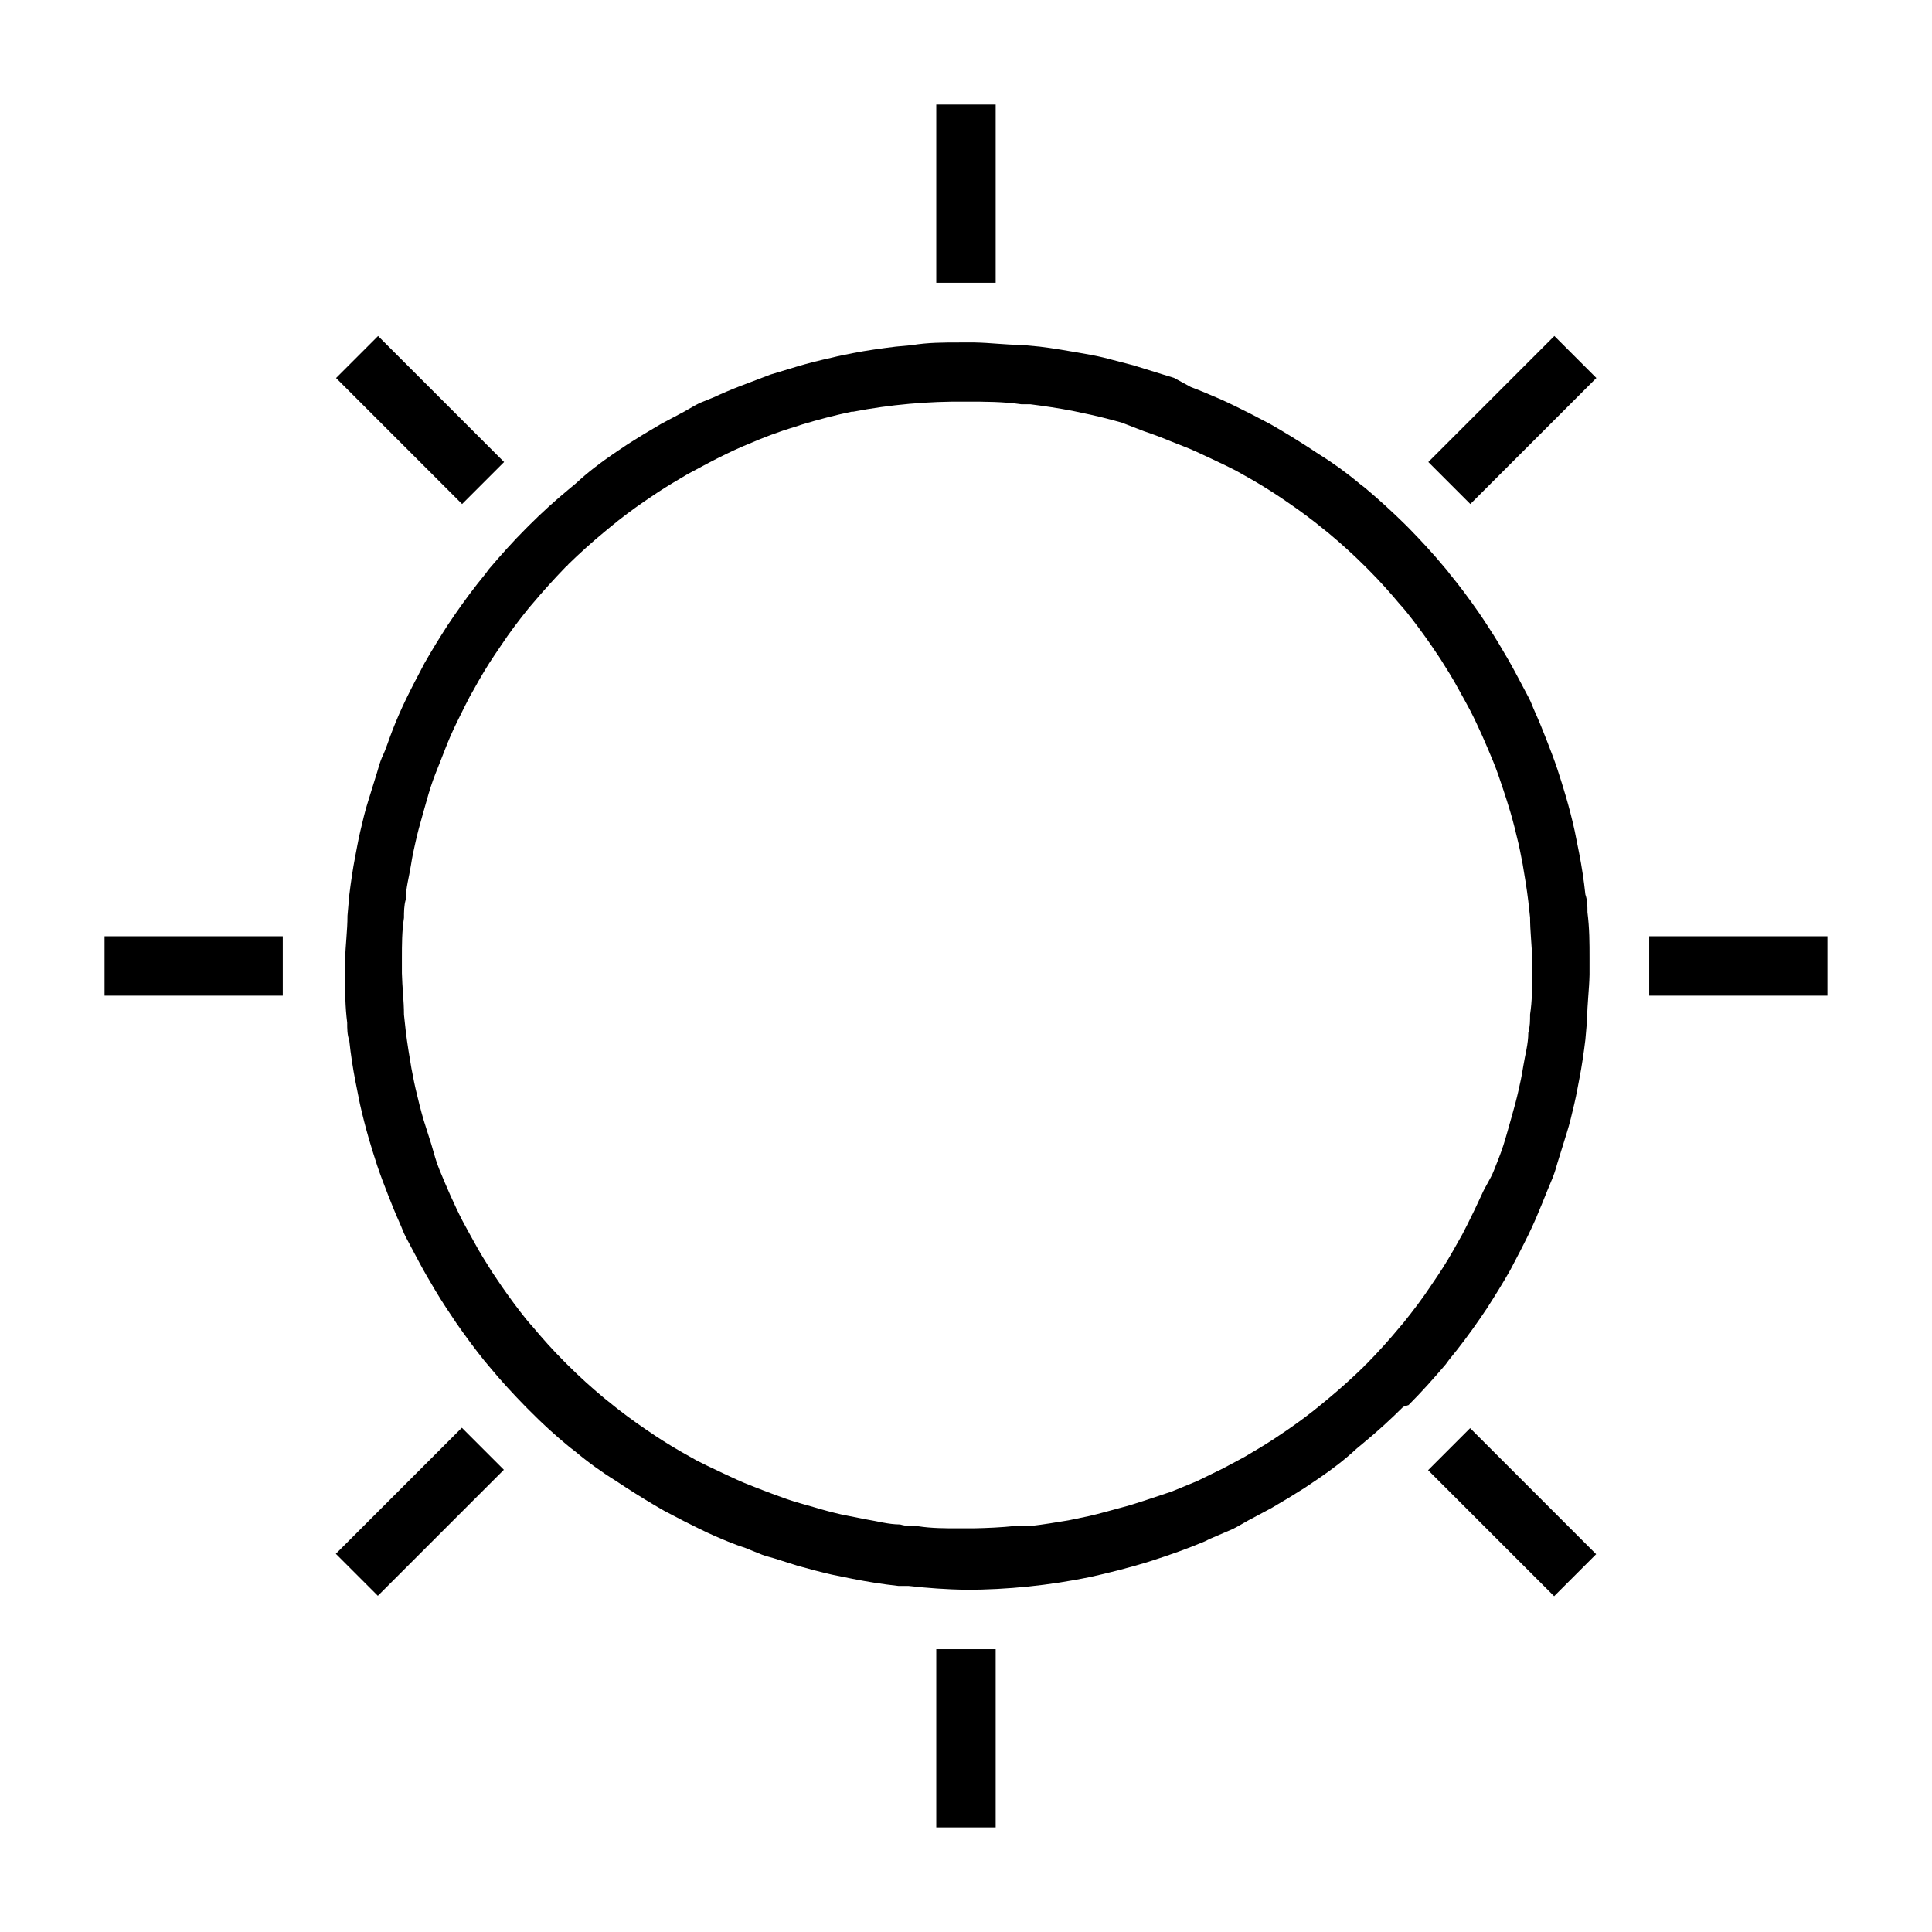 <?xml version="1.0" encoding="UTF-8"?>
<!-- The Best Svg Icon site in the world: iconSvg.co, Visit us! https://iconsvg.co -->
<svg fill="#000000" width="800px" height="800px" version="1.1" viewBox="144 144 512 512" xmlns="http://www.w3.org/2000/svg">
 <g>
  <path d="m517.29 516.35c3.465-3.465 6.691-7.086 9.84-10.785l0.867-1.18c2.914-3.543 5.668-7.242 8.266-11.02l1.812-2.676c2.125-3.305 4.172-6.613 6.141-10.078l2.676-5.117c1.418-2.754 2.832-5.59 4.094-8.5 1.258-2.914 2.047-4.961 3.07-7.477 1.023-2.519 1.258-2.914 1.812-4.488 0.551-1.574 0.551-1.891 0.867-2.832 0.867-2.676 1.652-5.434 2.441-7.871 0.789-2.441 1.418-5.195 2.047-7.871 0.629-2.676 0.945-4.723 1.418-7.086 0.473-2.363 1.102-6.535 1.496-9.84l0.473-5.434c0-3.938 0.551-7.871 0.629-11.809v-1.969-2.363c0-4.094 0-7.871-0.551-12.203 0-1.574 0-3.148-0.551-4.723-0.395-3.699-0.945-7.32-1.652-10.941l-1.18-5.902c-0.684-3.098-1.469-6.168-2.363-9.211-0.707-2.363-1.418-4.723-2.203-7.086-0.789-2.363-1.891-5.273-2.914-7.871s-1.969-4.961-3.07-7.398c-0.551-1.18-0.945-2.441-1.574-3.621-0.629-1.18-1.418-2.676-2.125-4.016-0.707-1.34-2.203-4.172-3.387-6.219-1.18-2.047-3.387-5.824-5.273-8.66-0.867-1.34-1.73-2.676-2.676-4.016-2.363-3.387-4.801-6.691-7.398-9.84h-0.012c-0.48-0.691-1.008-1.348-1.574-1.969-2.992-3.621-6.141-7.008-9.367-10.312l-1.023-1.023c-3.41-3.359-6.953-6.586-10.629-9.684l-1.34-1.023c-3.465-2.914-7.164-5.59-10.863-7.871l-2.754-1.812c-3.305-2.125-6.613-4.172-10.078-6.141l-5.117-2.676c-2.832-1.418-5.59-2.832-8.5-4.094-2.914-1.258-4.961-2.125-7.477-3.07l-4.488-2.438-2.832-0.867-7.871-2.441-7.871-2.047c-2.281-0.551-4.566-0.945-6.848-1.34s-6.769-1.18-10.156-1.574l-5.039-0.473c-4.094 0-7.871-0.551-12.203-0.629h-3.938c-4.25 0-8.422 0-12.676 0.707l-4.25 0.395c-3.856 0.473-7.871 1.023-11.414 1.73-1.812 0.395-3.699 0.707-5.512 1.18-3.227 0.707-6.375 1.496-9.523 2.441l-6.769 2.047-7.871 2.992c-2.441 0.945-4.879 1.969-7.242 3.07l-3.699 1.496c-1.418 0.707-2.676 1.496-4.094 2.281l-6.062 3.227c-2.992 1.73-5.984 3.543-8.816 5.352l-3.856 2.598c-3.465 2.363-6.769 4.879-9.996 7.871l-1.891 1.574c-3.621 2.992-7.086 6.141-10.391 9.445l-0.867 0.867c-3.465 3.465-6.691 7.086-9.84 10.785l-0.867 1.18c-2.914 3.543-5.668 7.242-8.266 11.02l-1.812 2.676c-2.125 3.305-4.172 6.613-6.141 10.078l-2.676 5.117c-1.418 2.754-2.832 5.59-4.094 8.5-1.258 2.914-2.047 4.961-3.07 7.871-1.023 2.914-1.258 2.914-1.812 4.488-0.551 1.574-0.551 1.891-0.867 2.832-0.867 2.676-1.652 5.434-2.441 7.871-0.789 2.441-1.418 5.195-2.047 7.871-0.629 2.676-0.945 4.723-1.418 7.086-0.473 2.363-1.102 6.535-1.496 9.84l-0.473 5.434c0 3.938-0.551 7.871-0.629 11.809v1.969 2.363c0 4.094 0 7.871 0.551 12.203 0 1.574 0 3.148 0.551 4.723 0.395 3.699 0.945 7.32 1.652 10.941l1.18 5.902c0.684 3.043 1.469 6.113 2.363 9.211 0.707 2.363 1.418 4.723 2.203 7.086 0.789 2.363 1.891 5.273 2.914 7.871 1.023 2.598 1.969 4.961 3.07 7.398 0.551 1.18 0.945 2.441 1.574 3.621 0.629 1.18 1.418 2.676 2.125 4.016 0.707 1.34 2.203 4.172 3.387 6.219 1.18 2.047 3.387 5.824 5.273 8.66l2.676 4.016c2.363 3.387 4.801 6.691 7.32 9.84l1.652 1.969c2.992 3.621 6.141 7.008 9.367 10.312l1.023 1.023c3.359 3.41 6.902 6.641 10.629 9.684l1.34 1.023c3.465 2.914 7.164 5.59 10.863 7.871l2.754 1.812c3.305 2.125 6.613 4.172 10.078 6.141l5.117 2.676c2.832 1.418 5.59 2.832 8.5 4.094 2.914 1.258 4.961 2.125 7.871 3.07l4.488 1.812c1.023 0.395 2.125 0.629 3.148 0.945l6.219 1.969c3.07 0.867 6.062 1.652 9.133 2.363l5.434 1.102c4.016 0.789 7.871 1.418 12.203 1.891h2.68c5.047 0.578 10.117 0.918 15.195 1.023 11.051-0.027 22.074-1.16 32.902-3.387 4.961-1.102 9.918-2.363 14.879-3.856l1.73-0.551c4.644-1.496 9.289-3.148 13.777-5.039l1.258-0.629 6.219-2.676c1.418-0.707 2.676-1.496 4.094-2.281l6.062-3.227c2.992-1.73 5.984-3.543 8.816-5.352l3.856-2.598c3.465-2.363 6.769-4.879 9.996-7.871l1.891-1.574c3.621-2.992 7.086-6.141 10.391-9.445zm19.363-55.734c-1.18 2.598-2.441 5.195-3.777 7.871-1.34 2.676-1.574 3.07-2.441 4.566-1.73 3.148-3.543 6.219-5.512 9.133l-1.652 2.441c-2.281 3.465-4.801 6.769-7.398 9.996l-0.945 1.102c-2.731 3.305-5.641 6.535-8.738 9.684-0.324 0.246-0.617 0.539-0.863 0.863-2.992 2.914-6.141 5.746-9.367 8.422l-1.812 1.496c-2.832 2.363-5.824 4.566-8.895 6.691l-3.621 2.441c-2.519 1.652-5.195 3.227-7.871 4.801l-5.59 2.992-6.926 3.387-6.691 2.754-7.324 2.441c-2.125 0.707-4.172 1.34-6.297 1.891-2.125 0.551-5.59 1.574-8.422 2.203l-5.273 1.102c-3.305 0.551-6.613 1.102-9.996 1.496h-4.172c-3.699 0.395-7.398 0.551-11.098 0.629h-3.938c-3.543 0-7.164 0-10.707-0.551-1.574 0-3.227 0-4.801-0.473-3.07 0-5.984-0.867-8.973-1.34l-6.375-1.258c-2.441-0.551-4.801-1.18-7.164-1.891-2.363-0.707-4.961-1.34-7.398-2.203-2.441-0.867-4.41-1.574-6.613-2.441s-4.566-1.73-6.769-2.754c-2.203-1.023-5.117-2.363-7.871-3.699-2.754-1.34-3.148-1.574-4.644-2.441-3.148-1.73-6.141-3.543-9.133-5.512l-2.441-1.652c-3.465-2.363-6.769-4.801-9.918-7.398l-1.18-0.945c-3.305-2.754-6.535-5.668-9.605-8.738l-0.945-0.945c-2.914-2.914-5.746-6.062-8.422-9.289-0.551-0.551-1.023-1.18-1.574-1.812-2.281-2.832-4.488-5.824-6.613-8.895l-2.441-3.621c-1.652-2.598-3.227-5.117-4.723-7.871s-2.125-3.777-3.148-5.746c-1.023-1.969-2.203-4.488-3.227-6.769-1.023-2.281-1.969-4.566-2.914-6.848-0.949-2.281-1.344-4.094-2.133-6.691-0.789-2.598-1.418-4.328-2.047-6.453s-1.496-5.512-2.125-8.266c-0.629-2.754-0.707-3.621-1.102-5.434-0.551-3.227-1.102-6.535-1.496-9.84l-0.473-4.328c0-3.621-0.473-7.32-0.551-11.02v-3.938c0-3.621 0-7.164 0.551-10.707 0-1.574 0-3.227 0.473-4.879 0-2.992 0.867-5.902 1.34-8.895 0.473-2.992 0.789-4.25 1.258-6.375 0.473-2.125 1.18-4.801 1.891-7.242 0.707-2.441 1.34-4.879 2.125-7.32 0.789-2.441 1.652-4.488 2.519-6.691 0.867-2.203 1.73-4.488 2.676-6.691 0.945-2.203 2.441-5.195 3.777-7.871 1.34-2.676 1.574-3.07 2.441-4.566 1.73-3.148 3.543-6.219 5.512-9.133l1.652-2.441c2.281-3.465 4.801-6.769 7.398-9.996l0.945-1.102c2.781-3.305 5.695-6.535 8.738-9.684v-0.004c0.328-0.246 0.617-0.539 0.867-0.867 2.992-2.914 6.141-5.746 9.367-8.422l1.812-1.496c2.832-2.363 5.824-4.566 8.895-6.691l3.621-2.441c2.519-1.652 5.195-3.227 7.871-4.801l5.59-2.992c2.992-1.574 6.062-3.07 9.133-4.41l1.34-0.551c4.016-1.73 7.871-3.227 12.359-4.566l1.652-0.551c4.41-1.34 8.895-2.519 13.383-3.465h0.395l-0.004 0.004c9.855-1.891 19.875-2.785 29.914-2.676 4.961 0 9.84 0 14.719 0.707h2.363c3.699 0.473 7.398 1.023 11.098 1.73l4.801 1.023c2.832 0.629 5.59 1.34 8.344 2.125l5.906 2.285c2.363 0.789 4.644 1.652 6.926 2.598 2.281 0.945 4.566 1.73 6.769 2.754 2.203 1.023 5.117 2.363 7.871 3.699 2.754 1.34 3.148 1.574 4.644 2.441 3.148 1.73 6.141 3.543 9.133 5.512l2.441 1.652c3.465 2.363 6.769 4.801 9.918 7.398l1.18 0.945c3.305 2.754 6.535 5.668 9.605 8.738l0.945 0.945c2.914 2.914 5.746 6.062 8.422 9.289 0.551 0.551 1.023 1.18 1.574 1.812 2.281 2.832 4.488 5.824 6.613 8.895l2.441 3.621c1.652 2.598 3.227 5.117 4.723 7.871s2.125 3.777 3.148 5.746c1.023 1.969 2.203 4.488 3.227 6.769s1.969 4.566 2.914 6.848c0.945 2.281 1.73 4.644 2.519 7.008 0.789 2.363 1.418 4.328 2.047 6.453 0.629 2.125 1.496 5.512 2.125 8.266 0.629 2.754 0.707 3.621 1.102 5.434 0.551 3.227 1.102 6.535 1.496 9.84l0.473 4.328c0 3.621 0.473 7.32 0.551 11.02v3.938c0 3.621 0 7.164-0.551 10.707 0 1.574 0 3.227-0.473 4.879 0 2.992-0.867 5.902-1.34 8.895-0.473 2.992-0.789 4.25-1.258 6.375-0.473 2.125-1.18 4.801-1.891 7.242-0.707 2.441-1.34 4.879-2.125 7.32-0.789 2.441-1.652 4.488-2.519 6.691-0.863 2.211-2.281 4.18-3.227 6.383z"/>
  <path d="m392.12 171.71h15.742v47.23h-15.742z"/>
  <path d="m392.12 581.05h15.742v47.23h-15.742z"/>
  <path d="m581.05 392.12h47.23v15.742h-47.23z"/>
  <path d="m171.71 392.12h47.23v15.742h-47.23z"/>
  <path d="m522.52 266.44 33.398-33.398 11.133 11.133-33.398 33.398z"/>
  <path d="m233 555.77 33.398-33.398 11.133 11.133-33.398 33.398z"/>
  <path d="m522.46 533.61 11.133-11.133 33.398 33.398-11.133 11.133z"/>
  <path d="m233.06 244.18 11.133-11.133 33.398 33.398-11.133 11.133z"/>
 </g>
</svg>